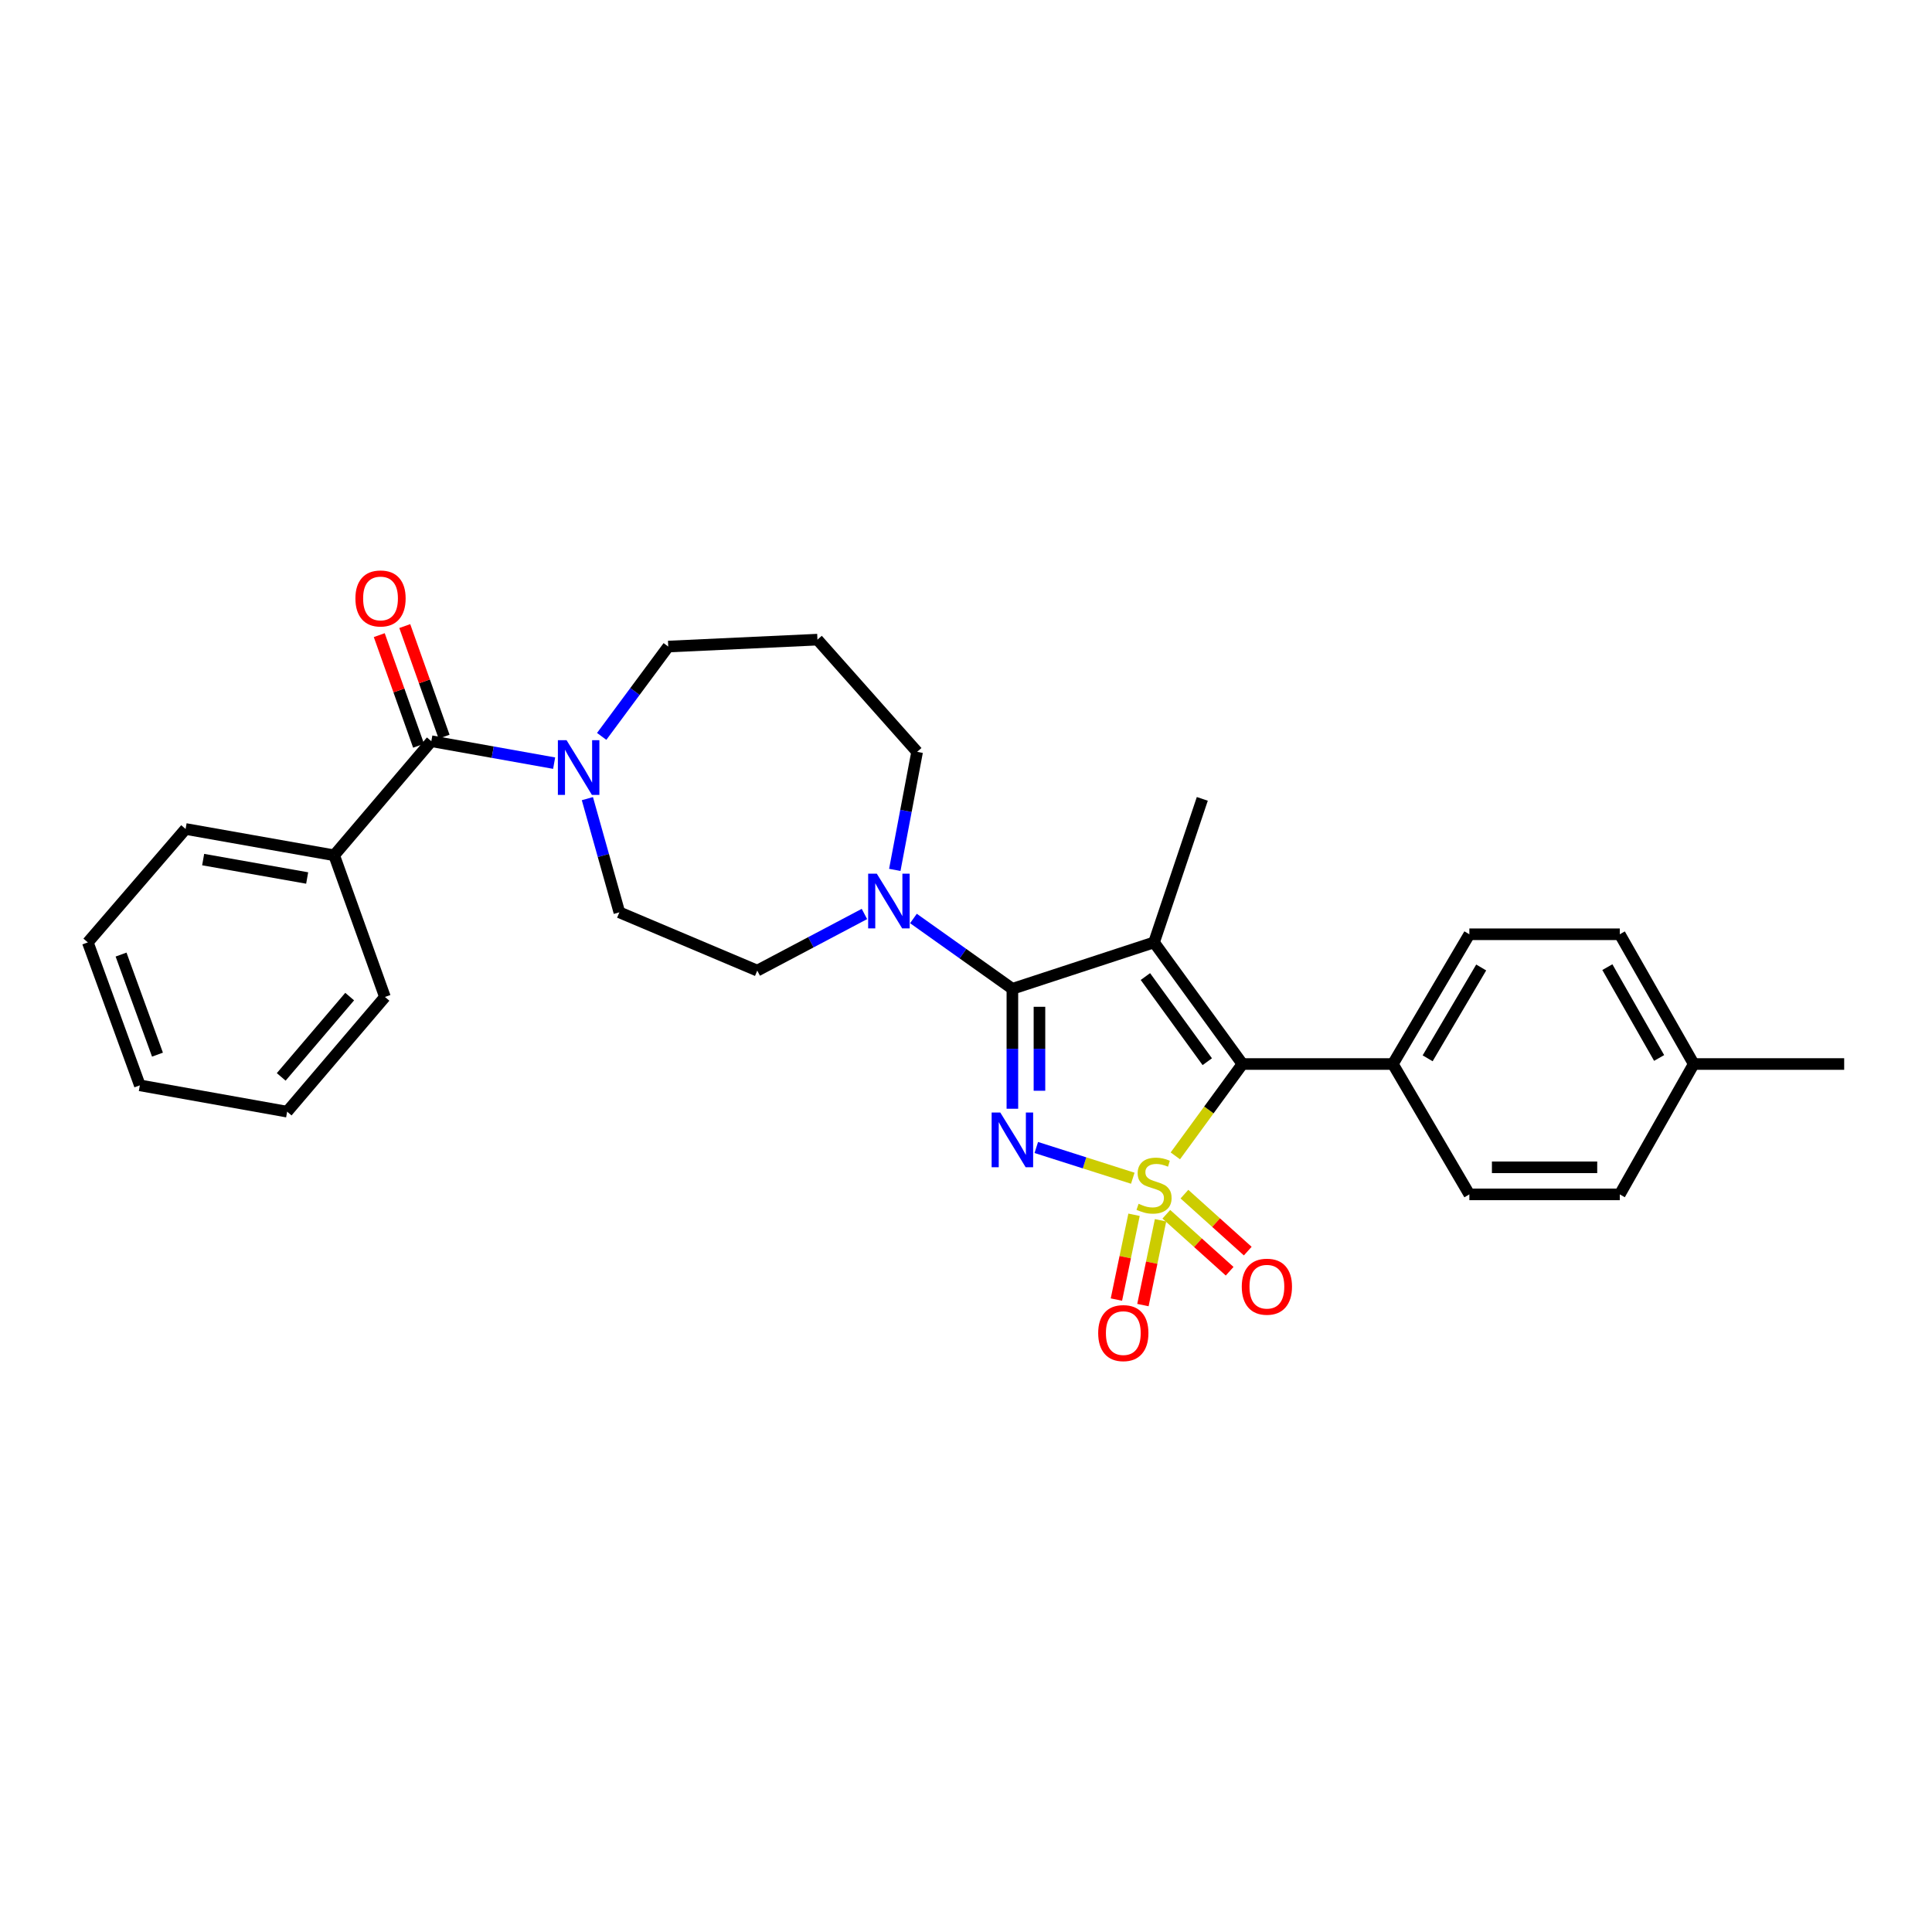 <?xml version='1.0' encoding='iso-8859-1'?>
<svg version='1.1' baseProfile='full'
              xmlns='http://www.w3.org/2000/svg'
                      xmlns:rdkit='http://www.rdkit.org/xml'
                      xmlns:xlink='http://www.w3.org/1999/xlink'
                  xml:space='preserve'
width='1000px' height='1000px' viewBox='0 0 1000 1000'>
<!-- END OF HEADER -->
<rect style='opacity:1.0;fill:#FFFFFF;stroke:none' width='1000' height='1000' x='0' y='0'> </rect>
<path class='bond-0' d='M 586.328,609.85 L 561.355,601.896' style='fill:none;fill-rule:evenodd;stroke:#CCCC00;stroke-width:6px;stroke-linecap:butt;stroke-linejoin:miter;stroke-opacity:1' />
<path class='bond-0' d='M 561.355,601.896 L 536.383,593.942' style='fill:none;fill-rule:evenodd;stroke:#0000FF;stroke-width:6px;stroke-linecap:butt;stroke-linejoin:miter;stroke-opacity:1' />
<path class='bond-3' d='M 608.35,598.273 L 625.716,574.504' style='fill:none;fill-rule:evenodd;stroke:#CCCC00;stroke-width:6px;stroke-linecap:butt;stroke-linejoin:miter;stroke-opacity:1' />
<path class='bond-3' d='M 625.716,574.504 L 643.082,550.735' style='fill:none;fill-rule:evenodd;stroke:#000000;stroke-width:6px;stroke-linecap:butt;stroke-linejoin:miter;stroke-opacity:1' />
<path class='bond-7' d='M 586.973,628.764 L 582.413,650.709' style='fill:none;fill-rule:evenodd;stroke:#CCCC00;stroke-width:6px;stroke-linecap:butt;stroke-linejoin:miter;stroke-opacity:1' />
<path class='bond-7' d='M 582.413,650.709 L 577.853,672.654' style='fill:none;fill-rule:evenodd;stroke:#FF0000;stroke-width:6px;stroke-linecap:butt;stroke-linejoin:miter;stroke-opacity:1' />
<path class='bond-7' d='M 600.693,631.615 L 596.132,653.56' style='fill:none;fill-rule:evenodd;stroke:#CCCC00;stroke-width:6px;stroke-linecap:butt;stroke-linejoin:miter;stroke-opacity:1' />
<path class='bond-7' d='M 596.132,653.56 L 591.572,675.505' style='fill:none;fill-rule:evenodd;stroke:#FF0000;stroke-width:6px;stroke-linecap:butt;stroke-linejoin:miter;stroke-opacity:1' />
<path class='bond-8' d='M 603.689,628.5 L 620.075,643.243' style='fill:none;fill-rule:evenodd;stroke:#CCCC00;stroke-width:6px;stroke-linecap:butt;stroke-linejoin:miter;stroke-opacity:1' />
<path class='bond-8' d='M 620.075,643.243 L 636.461,657.987' style='fill:none;fill-rule:evenodd;stroke:#FF0000;stroke-width:6px;stroke-linecap:butt;stroke-linejoin:miter;stroke-opacity:1' />
<path class='bond-8' d='M 613.062,618.084 L 629.447,632.827' style='fill:none;fill-rule:evenodd;stroke:#CCCC00;stroke-width:6px;stroke-linecap:butt;stroke-linejoin:miter;stroke-opacity:1' />
<path class='bond-8' d='M 629.447,632.827 L 645.833,647.57' style='fill:none;fill-rule:evenodd;stroke:#FF0000;stroke-width:6px;stroke-linecap:butt;stroke-linejoin:miter;stroke-opacity:1' />
<path class='bond-1' d='M 524.008,573.886 L 524.008,542.845' style='fill:none;fill-rule:evenodd;stroke:#0000FF;stroke-width:6px;stroke-linecap:butt;stroke-linejoin:miter;stroke-opacity:1' />
<path class='bond-1' d='M 524.008,542.845 L 524.008,511.804' style='fill:none;fill-rule:evenodd;stroke:#000000;stroke-width:6px;stroke-linecap:butt;stroke-linejoin:miter;stroke-opacity:1' />
<path class='bond-1' d='M 538.02,564.573 L 538.02,542.845' style='fill:none;fill-rule:evenodd;stroke:#0000FF;stroke-width:6px;stroke-linecap:butt;stroke-linejoin:miter;stroke-opacity:1' />
<path class='bond-1' d='M 538.02,542.845 L 538.02,521.116' style='fill:none;fill-rule:evenodd;stroke:#000000;stroke-width:6px;stroke-linecap:butt;stroke-linejoin:miter;stroke-opacity:1' />
<path class='bond-4' d='M 524.008,511.804 L 498.402,493.605' style='fill:none;fill-rule:evenodd;stroke:#000000;stroke-width:6px;stroke-linecap:butt;stroke-linejoin:miter;stroke-opacity:1' />
<path class='bond-4' d='M 498.402,493.605 L 472.796,475.407' style='fill:none;fill-rule:evenodd;stroke:#0000FF;stroke-width:6px;stroke-linecap:butt;stroke-linejoin:miter;stroke-opacity:1' />
<path class='bond-29' d='M 524.008,511.804 L 597.331,487.781' style='fill:none;fill-rule:evenodd;stroke:#000000;stroke-width:6px;stroke-linecap:butt;stroke-linejoin:miter;stroke-opacity:1' />
<path class='bond-2' d='M 597.331,487.781 L 643.082,550.735' style='fill:none;fill-rule:evenodd;stroke:#000000;stroke-width:6px;stroke-linecap:butt;stroke-linejoin:miter;stroke-opacity:1' />
<path class='bond-2' d='M 592.859,505.461 L 624.884,549.529' style='fill:none;fill-rule:evenodd;stroke:#000000;stroke-width:6px;stroke-linecap:butt;stroke-linejoin:miter;stroke-opacity:1' />
<path class='bond-14' d='M 597.331,487.781 L 622.312,413.492' style='fill:none;fill-rule:evenodd;stroke:#000000;stroke-width:6px;stroke-linecap:butt;stroke-linejoin:miter;stroke-opacity:1' />
<path class='bond-9' d='M 643.082,550.735 L 720.936,550.735' style='fill:none;fill-rule:evenodd;stroke:#000000;stroke-width:6px;stroke-linecap:butt;stroke-linejoin:miter;stroke-opacity:1' />
<path class='bond-10' d='M 447.429,473.073 L 419.693,487.729' style='fill:none;fill-rule:evenodd;stroke:#0000FF;stroke-width:6px;stroke-linecap:butt;stroke-linejoin:miter;stroke-opacity:1' />
<path class='bond-10' d='M 419.693,487.729 L 391.957,502.385' style='fill:none;fill-rule:evenodd;stroke:#000000;stroke-width:6px;stroke-linecap:butt;stroke-linejoin:miter;stroke-opacity:1' />
<path class='bond-18' d='M 463.145,450.256 L 468.923,419.706' style='fill:none;fill-rule:evenodd;stroke:#0000FF;stroke-width:6px;stroke-linecap:butt;stroke-linejoin:miter;stroke-opacity:1' />
<path class='bond-18' d='M 468.923,419.706 L 474.7,389.157' style='fill:none;fill-rule:evenodd;stroke:#000000;stroke-width:6px;stroke-linecap:butt;stroke-linejoin:miter;stroke-opacity:1' />
<path class='bond-5' d='M 223.256,383.645 L 255.039,389.324' style='fill:none;fill-rule:evenodd;stroke:#000000;stroke-width:6px;stroke-linecap:butt;stroke-linejoin:miter;stroke-opacity:1' />
<path class='bond-5' d='M 255.039,389.324 L 286.822,395.003' style='fill:none;fill-rule:evenodd;stroke:#0000FF;stroke-width:6px;stroke-linecap:butt;stroke-linejoin:miter;stroke-opacity:1' />
<path class='bond-12' d='M 229.857,381.298 L 219.681,352.675' style='fill:none;fill-rule:evenodd;stroke:#000000;stroke-width:6px;stroke-linecap:butt;stroke-linejoin:miter;stroke-opacity:1' />
<path class='bond-12' d='M 219.681,352.675 L 209.506,324.051' style='fill:none;fill-rule:evenodd;stroke:#FF0000;stroke-width:6px;stroke-linecap:butt;stroke-linejoin:miter;stroke-opacity:1' />
<path class='bond-12' d='M 216.654,385.992 L 206.479,357.369' style='fill:none;fill-rule:evenodd;stroke:#000000;stroke-width:6px;stroke-linecap:butt;stroke-linejoin:miter;stroke-opacity:1' />
<path class='bond-12' d='M 206.479,357.369 L 196.303,328.745' style='fill:none;fill-rule:evenodd;stroke:#FF0000;stroke-width:6px;stroke-linecap:butt;stroke-linejoin:miter;stroke-opacity:1' />
<path class='bond-13' d='M 223.256,383.645 L 172.967,442.7' style='fill:none;fill-rule:evenodd;stroke:#000000;stroke-width:6px;stroke-linecap:butt;stroke-linejoin:miter;stroke-opacity:1' />
<path class='bond-6' d='M 304.028,413.375 L 312.304,442.801' style='fill:none;fill-rule:evenodd;stroke:#0000FF;stroke-width:6px;stroke-linecap:butt;stroke-linejoin:miter;stroke-opacity:1' />
<path class='bond-6' d='M 312.304,442.801 L 320.579,472.227' style='fill:none;fill-rule:evenodd;stroke:#000000;stroke-width:6px;stroke-linecap:butt;stroke-linejoin:miter;stroke-opacity:1' />
<path class='bond-31' d='M 311.431,381.16 L 328.655,357.908' style='fill:none;fill-rule:evenodd;stroke:#0000FF;stroke-width:6px;stroke-linecap:butt;stroke-linejoin:miter;stroke-opacity:1' />
<path class='bond-31' d='M 328.655,357.908 L 345.88,334.657' style='fill:none;fill-rule:evenodd;stroke:#000000;stroke-width:6px;stroke-linecap:butt;stroke-linejoin:miter;stroke-opacity:1' />
<path class='bond-15' d='M 720.936,550.735 L 760.537,483.577' style='fill:none;fill-rule:evenodd;stroke:#000000;stroke-width:6px;stroke-linecap:butt;stroke-linejoin:miter;stroke-opacity:1' />
<path class='bond-15' d='M 738.946,547.779 L 766.667,500.768' style='fill:none;fill-rule:evenodd;stroke:#000000;stroke-width:6px;stroke-linecap:butt;stroke-linejoin:miter;stroke-opacity:1' />
<path class='bond-16' d='M 720.936,550.735 L 760.537,618.212' style='fill:none;fill-rule:evenodd;stroke:#000000;stroke-width:6px;stroke-linecap:butt;stroke-linejoin:miter;stroke-opacity:1' />
<path class='bond-11' d='M 391.957,502.385 L 320.579,472.227' style='fill:none;fill-rule:evenodd;stroke:#000000;stroke-width:6px;stroke-linecap:butt;stroke-linejoin:miter;stroke-opacity:1' />
<path class='bond-23' d='M 172.967,442.7 L 96.062,429.076' style='fill:none;fill-rule:evenodd;stroke:#000000;stroke-width:6px;stroke-linecap:butt;stroke-linejoin:miter;stroke-opacity:1' />
<path class='bond-23' d='M 158.987,454.454 L 105.154,444.918' style='fill:none;fill-rule:evenodd;stroke:#000000;stroke-width:6px;stroke-linecap:butt;stroke-linejoin:miter;stroke-opacity:1' />
<path class='bond-24' d='M 172.967,442.7 L 199.248,516.023' style='fill:none;fill-rule:evenodd;stroke:#000000;stroke-width:6px;stroke-linecap:butt;stroke-linejoin:miter;stroke-opacity:1' />
<path class='bond-20' d='M 760.537,483.577 L 838.399,483.577' style='fill:none;fill-rule:evenodd;stroke:#000000;stroke-width:6px;stroke-linecap:butt;stroke-linejoin:miter;stroke-opacity:1' />
<path class='bond-21' d='M 760.537,618.212 L 838.399,618.212' style='fill:none;fill-rule:evenodd;stroke:#000000;stroke-width:6px;stroke-linecap:butt;stroke-linejoin:miter;stroke-opacity:1' />
<path class='bond-21' d='M 772.216,604.2 L 826.719,604.2' style='fill:none;fill-rule:evenodd;stroke:#000000;stroke-width:6px;stroke-linecap:butt;stroke-linejoin:miter;stroke-opacity:1' />
<path class='bond-17' d='M 423.111,331.076 L 474.7,389.157' style='fill:none;fill-rule:evenodd;stroke:#000000;stroke-width:6px;stroke-linecap:butt;stroke-linejoin:miter;stroke-opacity:1' />
<path class='bond-19' d='M 423.111,331.076 L 345.88,334.657' style='fill:none;fill-rule:evenodd;stroke:#000000;stroke-width:6px;stroke-linecap:butt;stroke-linejoin:miter;stroke-opacity:1' />
<path class='bond-30' d='M 838.399,483.577 L 876.676,550.735' style='fill:none;fill-rule:evenodd;stroke:#000000;stroke-width:6px;stroke-linecap:butt;stroke-linejoin:miter;stroke-opacity:1' />
<path class='bond-30' d='M 831.966,500.589 L 858.76,547.6' style='fill:none;fill-rule:evenodd;stroke:#000000;stroke-width:6px;stroke-linecap:butt;stroke-linejoin:miter;stroke-opacity:1' />
<path class='bond-22' d='M 838.399,618.212 L 876.676,550.735' style='fill:none;fill-rule:evenodd;stroke:#000000;stroke-width:6px;stroke-linecap:butt;stroke-linejoin:miter;stroke-opacity:1' />
<path class='bond-25' d='M 876.676,550.735 L 954.545,550.735' style='fill:none;fill-rule:evenodd;stroke:#000000;stroke-width:6px;stroke-linecap:butt;stroke-linejoin:miter;stroke-opacity:1' />
<path class='bond-27' d='M 96.062,429.076 L 45.455,487.781' style='fill:none;fill-rule:evenodd;stroke:#000000;stroke-width:6px;stroke-linecap:butt;stroke-linejoin:miter;stroke-opacity:1' />
<path class='bond-26' d='M 199.248,516.023 L 148.624,575.397' style='fill:none;fill-rule:evenodd;stroke:#000000;stroke-width:6px;stroke-linecap:butt;stroke-linejoin:miter;stroke-opacity:1' />
<path class='bond-26' d='M 180.992,515.838 L 145.555,557.399' style='fill:none;fill-rule:evenodd;stroke:#000000;stroke-width:6px;stroke-linecap:butt;stroke-linejoin:miter;stroke-opacity:1' />
<path class='bond-28' d='M 148.624,575.397 L 72.382,561.774' style='fill:none;fill-rule:evenodd;stroke:#000000;stroke-width:6px;stroke-linecap:butt;stroke-linejoin:miter;stroke-opacity:1' />
<path class='bond-32' d='M 45.455,487.781 L 72.382,561.774' style='fill:none;fill-rule:evenodd;stroke:#000000;stroke-width:6px;stroke-linecap:butt;stroke-linejoin:miter;stroke-opacity:1' />
<path class='bond-32' d='M 62.661,494.088 L 81.51,545.883' style='fill:none;fill-rule:evenodd;stroke:#000000;stroke-width:6px;stroke-linecap:butt;stroke-linejoin:miter;stroke-opacity:1' />
<path  class='atom-0' d='M 589.331 623.075
Q 589.651 623.195, 590.971 623.755
Q 592.291 624.315, 593.731 624.675
Q 595.211 624.995, 596.651 624.995
Q 599.331 624.995, 600.891 623.715
Q 602.451 622.395, 602.451 620.115
Q 602.451 618.555, 601.651 617.595
Q 600.891 616.635, 599.691 616.115
Q 598.491 615.595, 596.491 614.995
Q 593.971 614.235, 592.451 613.515
Q 590.971 612.795, 589.891 611.275
Q 588.851 609.755, 588.851 607.195
Q 588.851 603.635, 591.251 601.435
Q 593.691 599.235, 598.491 599.235
Q 601.771 599.235, 605.491 600.795
L 604.571 603.875
Q 601.171 602.475, 598.611 602.475
Q 595.851 602.475, 594.331 603.635
Q 592.811 604.755, 592.851 606.715
Q 592.851 608.235, 593.611 609.155
Q 594.411 610.075, 595.531 610.595
Q 596.691 611.115, 598.611 611.715
Q 601.171 612.515, 602.691 613.315
Q 604.211 614.115, 605.291 615.755
Q 606.411 617.355, 606.411 620.115
Q 606.411 624.035, 603.771 626.155
Q 601.171 628.235, 596.811 628.235
Q 594.291 628.235, 592.371 627.675
Q 590.491 627.155, 588.251 626.235
L 589.331 623.075
' fill='#CCCC00'/>
<path  class='atom-1' d='M 517.748 575.841
L 527.028 590.841
Q 527.948 592.321, 529.428 595.001
Q 530.908 597.681, 530.988 597.841
L 530.988 575.841
L 534.748 575.841
L 534.748 604.161
L 530.868 604.161
L 520.908 587.761
Q 519.748 585.841, 518.508 583.641
Q 517.308 581.441, 516.948 580.761
L 516.948 604.161
L 513.268 604.161
L 513.268 575.841
L 517.748 575.841
' fill='#0000FF'/>
<path  class='atom-5' d='M 453.836 452.221
L 463.116 467.221
Q 464.036 468.701, 465.516 471.381
Q 466.996 474.061, 467.076 474.221
L 467.076 452.221
L 470.836 452.221
L 470.836 480.541
L 466.956 480.541
L 456.996 464.141
Q 455.836 462.221, 454.596 460.021
Q 453.396 457.821, 453.036 457.141
L 453.036 480.541
L 449.356 480.541
L 449.356 452.221
L 453.836 452.221
' fill='#0000FF'/>
<path  class='atom-7' d='M 293.239 383.108
L 302.519 398.108
Q 303.439 399.588, 304.919 402.268
Q 306.399 404.948, 306.479 405.108
L 306.479 383.108
L 310.239 383.108
L 310.239 411.428
L 306.359 411.428
L 296.399 395.028
Q 295.239 393.108, 293.999 390.908
Q 292.799 388.708, 292.439 388.028
L 292.439 411.428
L 288.759 411.428
L 288.759 383.108
L 293.239 383.108
' fill='#0000FF'/>
<path  class='atom-8' d='M 568.42 690.004
Q 568.42 683.204, 571.78 679.404
Q 575.14 675.604, 581.42 675.604
Q 587.7 675.604, 591.06 679.404
Q 594.42 683.204, 594.42 690.004
Q 594.42 696.884, 591.02 700.804
Q 587.62 704.684, 581.42 704.684
Q 575.18 704.684, 571.78 700.804
Q 568.42 696.924, 568.42 690.004
M 581.42 701.484
Q 585.74 701.484, 588.06 698.604
Q 590.42 695.684, 590.42 690.004
Q 590.42 684.444, 588.06 681.644
Q 585.74 678.804, 581.42 678.804
Q 577.1 678.804, 574.74 681.604
Q 572.42 684.404, 572.42 690.004
Q 572.42 695.724, 574.74 698.604
Q 577.1 701.484, 581.42 701.484
' fill='#FF0000'/>
<path  class='atom-9' d='M 642.74 665.989
Q 642.74 659.189, 646.1 655.389
Q 649.46 651.589, 655.74 651.589
Q 662.02 651.589, 665.38 655.389
Q 668.74 659.189, 668.74 665.989
Q 668.74 672.869, 665.34 676.789
Q 661.94 680.669, 655.74 680.669
Q 649.5 680.669, 646.1 676.789
Q 642.74 672.909, 642.74 665.989
M 655.74 677.469
Q 660.06 677.469, 662.38 674.589
Q 664.74 671.669, 664.74 665.989
Q 664.74 660.429, 662.38 657.629
Q 660.06 654.789, 655.74 654.789
Q 651.42 654.789, 649.06 657.589
Q 646.74 660.389, 646.74 665.989
Q 646.74 671.709, 649.06 674.589
Q 651.42 677.469, 655.74 677.469
' fill='#FF0000'/>
<path  class='atom-13' d='M 183.959 309.756
Q 183.959 302.956, 187.319 299.156
Q 190.679 295.356, 196.959 295.356
Q 203.239 295.356, 206.599 299.156
Q 209.959 302.956, 209.959 309.756
Q 209.959 316.636, 206.559 320.556
Q 203.159 324.436, 196.959 324.436
Q 190.719 324.436, 187.319 320.556
Q 183.959 316.676, 183.959 309.756
M 196.959 321.236
Q 201.279 321.236, 203.599 318.356
Q 205.959 315.436, 205.959 309.756
Q 205.959 304.196, 203.599 301.396
Q 201.279 298.556, 196.959 298.556
Q 192.639 298.556, 190.279 301.356
Q 187.959 304.156, 187.959 309.756
Q 187.959 315.476, 190.279 318.356
Q 192.639 321.236, 196.959 321.236
' fill='#FF0000'/>
</svg>
